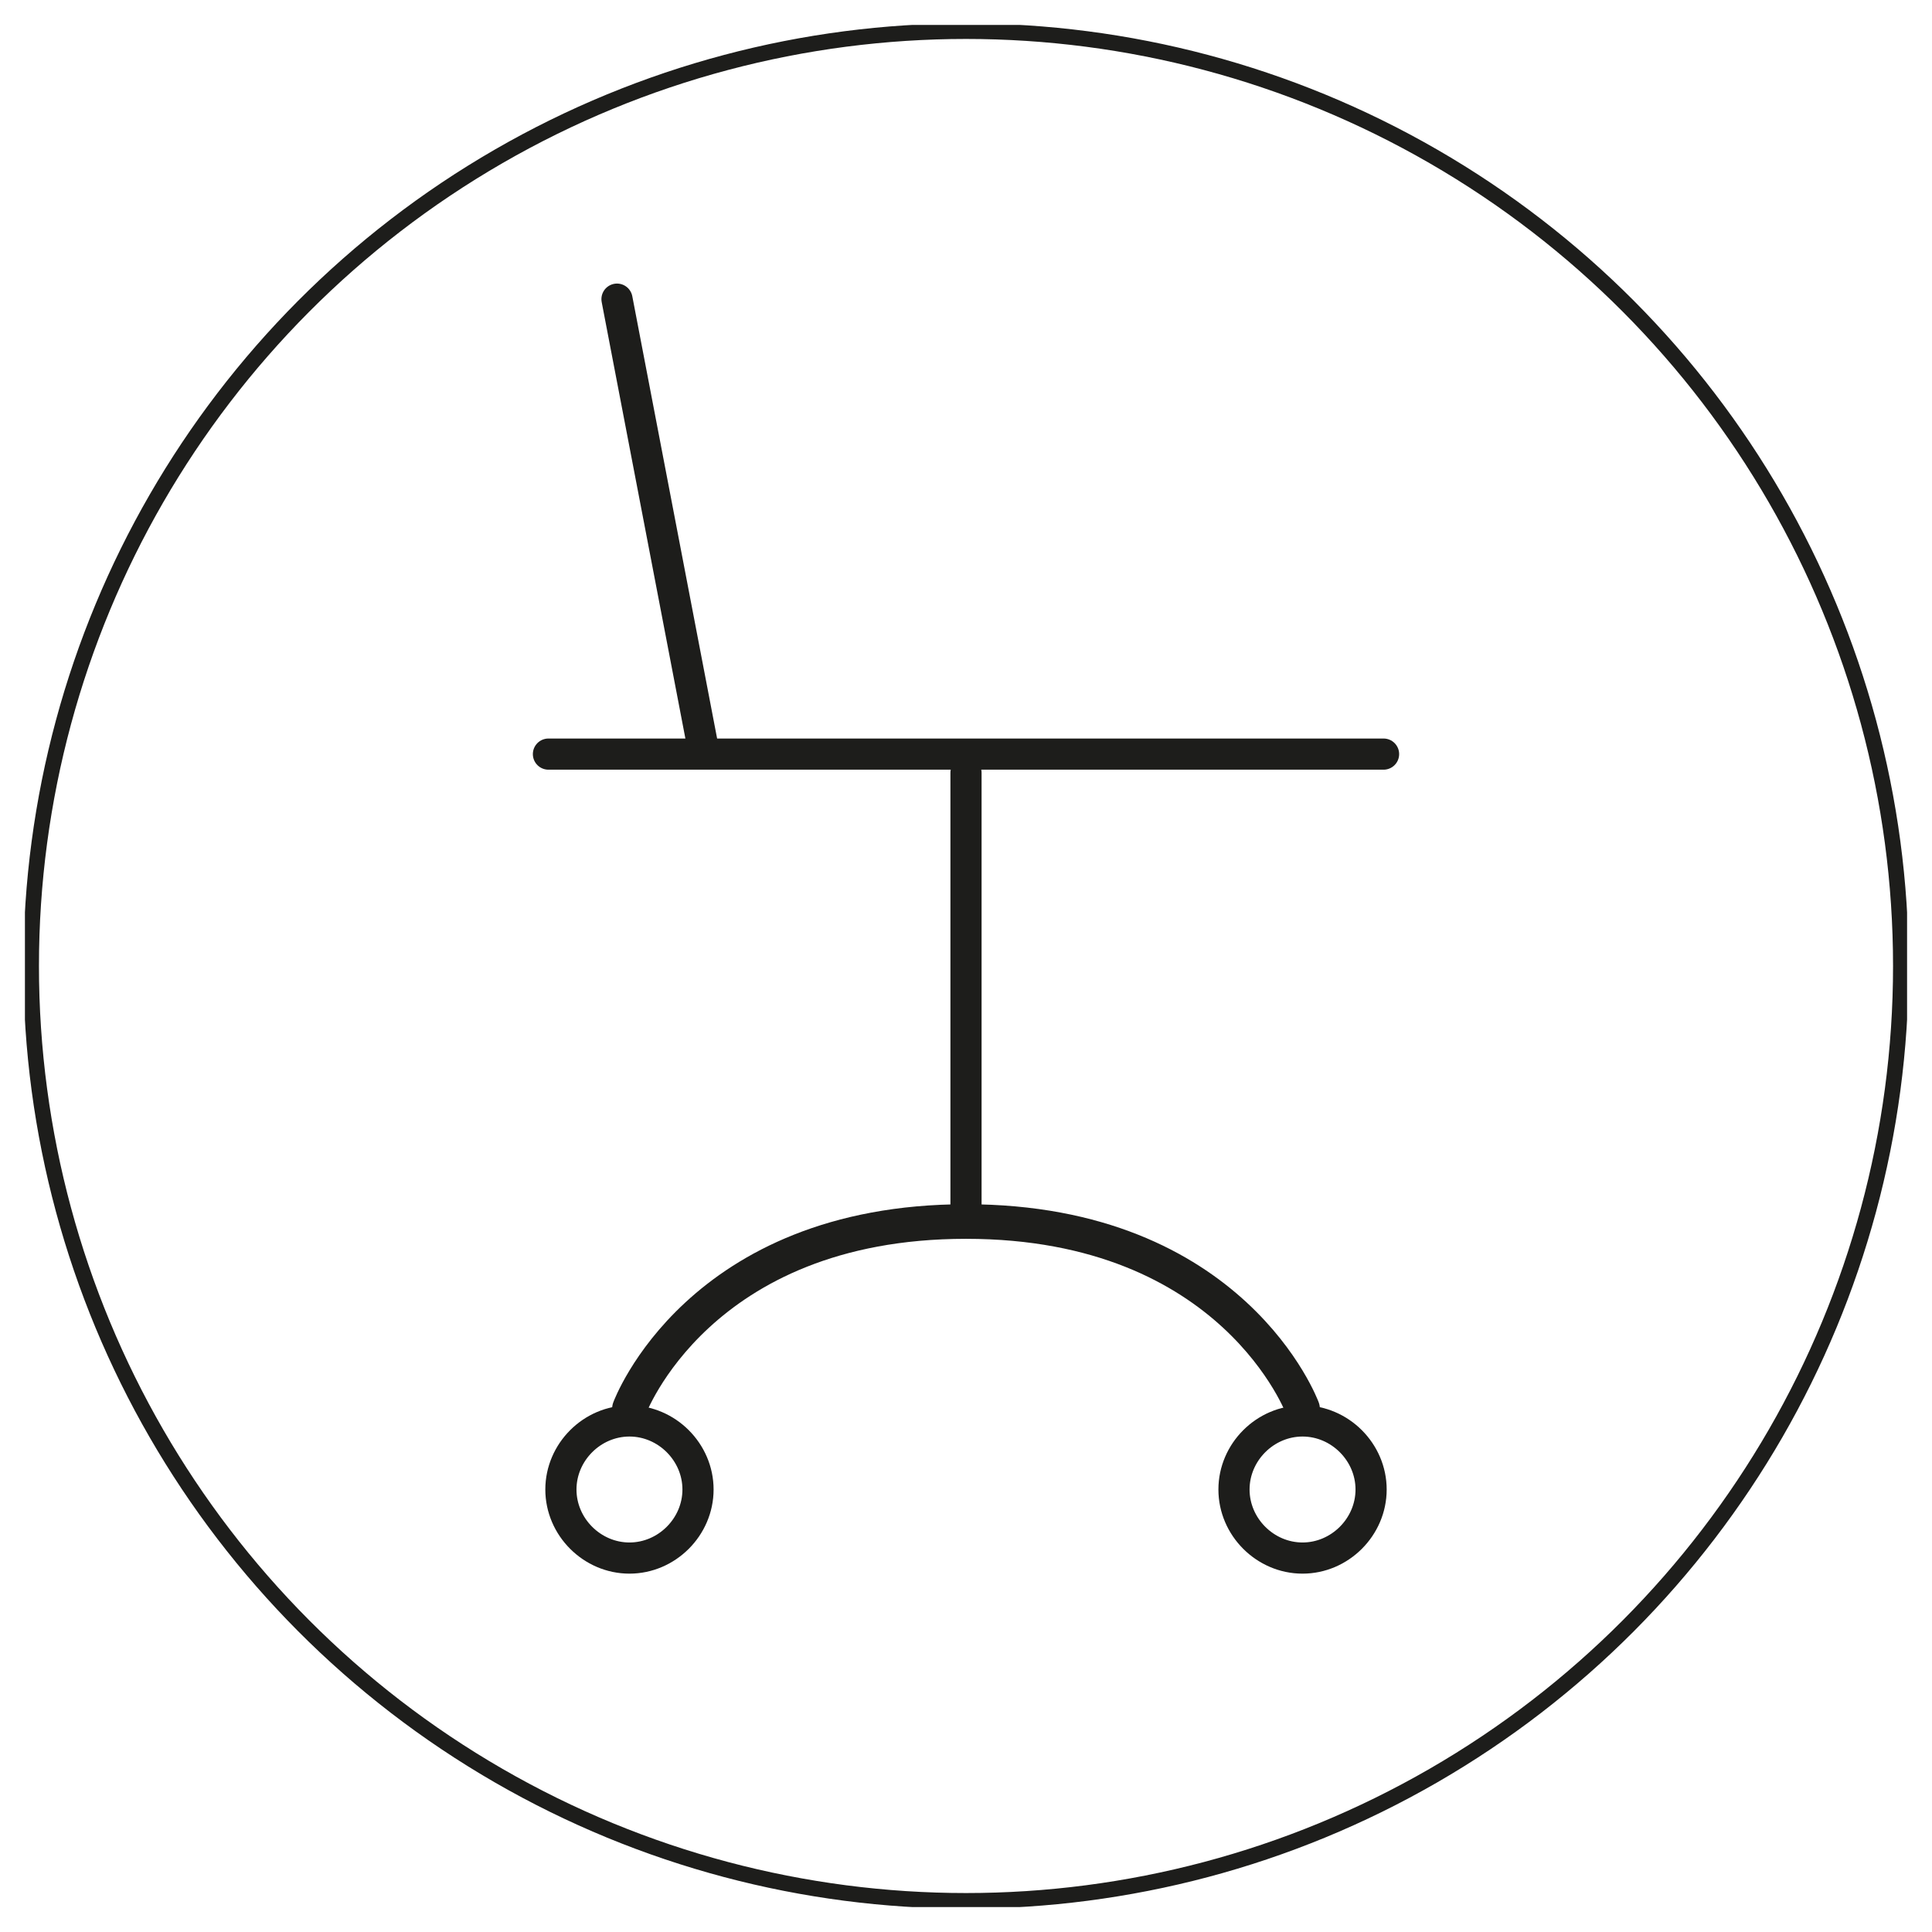<?xml version="1.0" encoding="utf-8"?>
<!-- Generator: Adobe Illustrator 25.4.1, SVG Export Plug-In . SVG Version: 6.00 Build 0)  -->
<svg version="1.1" id="Livello_1" xmlns="http://www.w3.org/2000/svg" xmlns:xlink="http://www.w3.org/1999/xlink" x="0px" y="0px"
	 viewBox="0 0 31 31" style="enable-background:new 0 0 31 31;" xml:space="preserve">
<style type="text/css">
	.st0{fill:#FFFFFF;}
	.st1{fill:none;stroke:#1D1D1B;stroke-width:0.5;stroke-linecap:round;stroke-miterlimit:10;}
	
		.st2{clip-path:url(#SVGID_00000133506925758296153700000016747747799487682435_);fill:none;stroke:#1D1D1B;stroke-width:0.555;stroke-linecap:round;stroke-miterlimit:10;}
	
		.st3{clip-path:url(#SVGID_00000133506925758296153700000016747747799487682435_);fill:none;stroke:#1D1D1B;stroke-width:0.5;stroke-miterlimit:10;}
	
		.st4{clip-path:url(#SVGID_00000133506925758296153700000016747747799487682435_);fill:none;stroke:#1D1D1B;stroke-width:0.25;stroke-miterlimit:10;}
</style>
<rect y="0" class="st0" width="31" height="31"/>
<g>
	<path class="st1" d="M15.5,12.4v7.2 M22.2,12.1h-7.4 M11.3,12.1L9.9,4.8 M8.8,12.1h7.4"/>
	<g>
		<defs>
			<rect id="SVGID_1_" x="0.4" y="0.4" width="30.2" height="30.2"/>
		</defs>
		<clipPath id="SVGID_00000171693829454240375770000015511922301865716359_">
			<use xlink:href="#SVGID_1_"  style="overflow:visible;"/>
		</clipPath>
		
			<path style="clip-path:url(#SVGID_00000171693829454240375770000015511922301865716359_);fill:none;stroke:#1D1D1B;stroke-width:0.555;stroke-linecap:round;stroke-miterlimit:10;" d="
			M10.1,22.6c0,0,1.1-3,5.4-3c4.3,0,5.4,3,5.4,3"/>
		
			<path style="clip-path:url(#SVGID_00000171693829454240375770000015511922301865716359_);fill:none;stroke:#1D1D1B;stroke-width:0.5;stroke-miterlimit:10;" d="
			M22,23.9c0,0.6-0.5,1.1-1.1,1.1c-0.6,0-1.1-0.5-1.1-1.1s0.5-1.1,1.1-1.1C21.5,22.8,22,23.3,22,23.9z M11.2,23.9
			c0,0.6-0.5,1.1-1.1,1.1C9.5,25,9,24.5,9,23.9s0.5-1.1,1.1-1.1C10.7,22.8,11.2,23.3,11.2,23.9z"/>
		
			<circle style="clip-path:url(#SVGID_00000171693829454240375770000015511922301865716359_);fill:none;stroke:#1D1D1B;stroke-width:0.25;stroke-miterlimit:10;" cx="15.5" cy="15.5" r="15"/>
	</g>
</g>
</svg>
